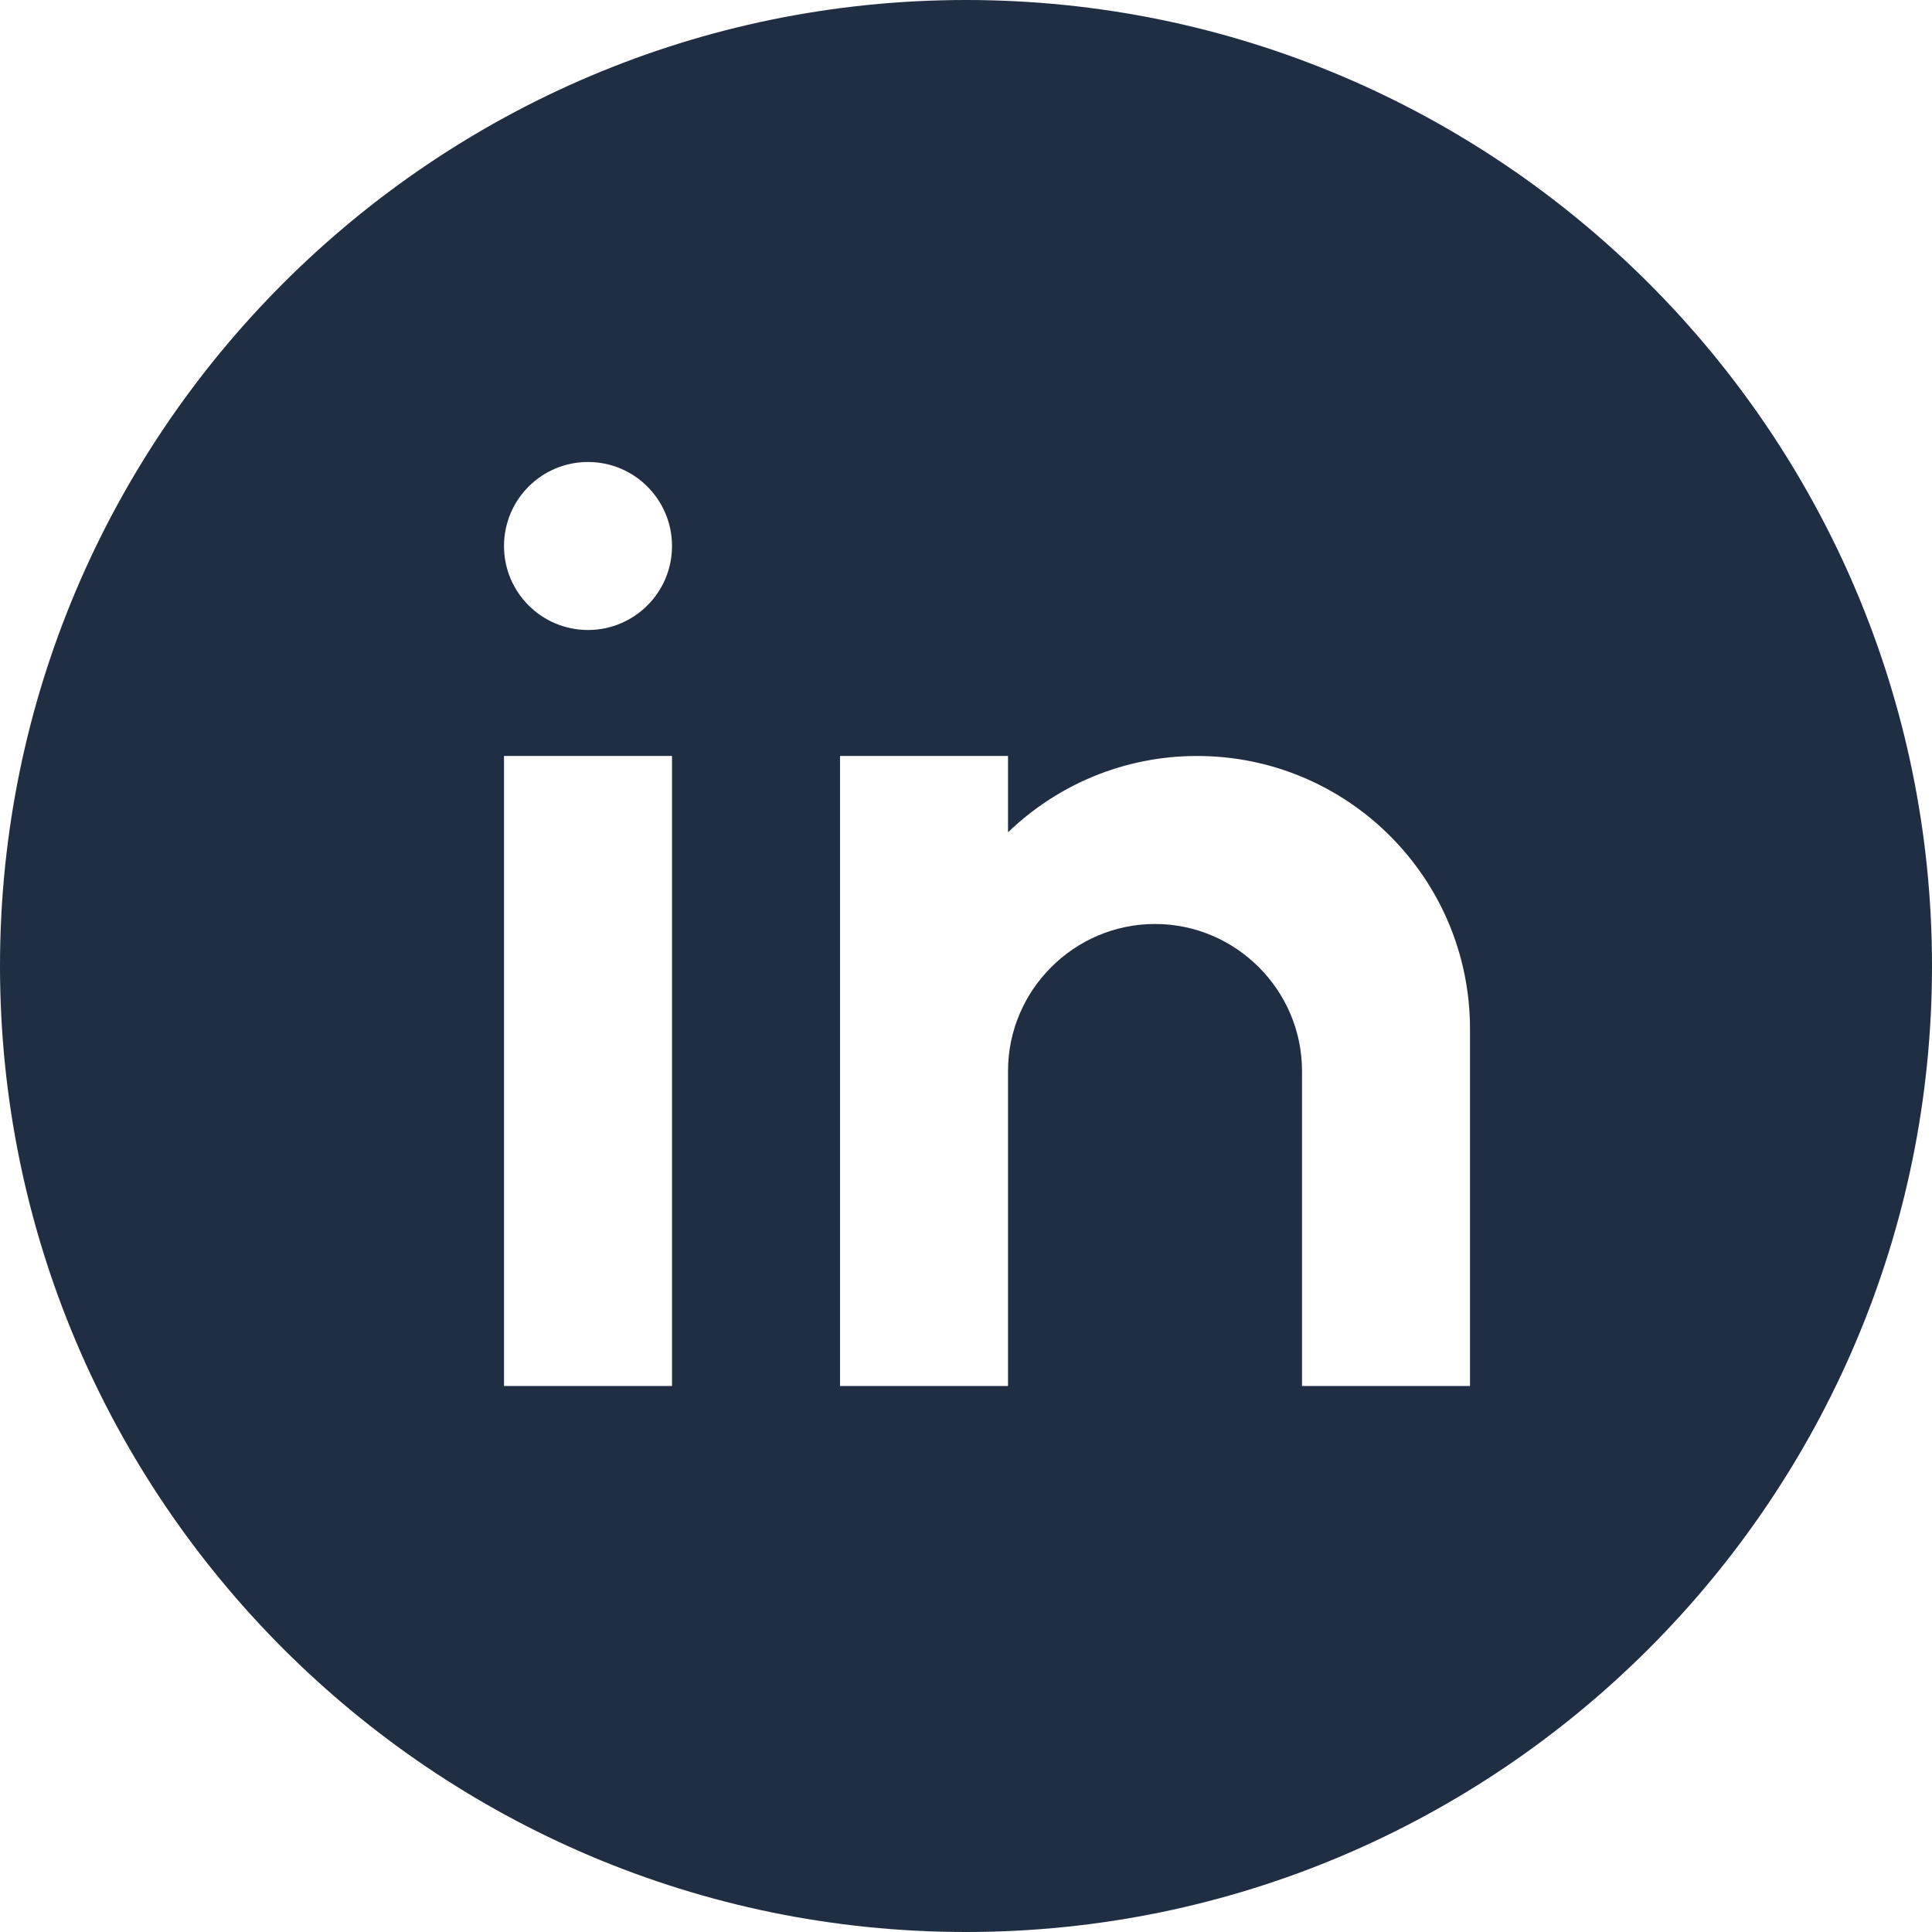<svg width="24" height="24" viewBox="0 0 24 24" fill="none" xmlns="http://www.w3.org/2000/svg">
<path d="M12 0C5.383 0 0 5.383 0 12C0 18.617 5.383 24 12 24C18.617 24 24 18.617 24 12C24 5.383 18.617 0 12 0ZM8.348 17.217H6.261V9.391H8.348V17.217ZM7.304 7.826C6.728 7.826 6.261 7.359 6.261 6.783C6.261 6.206 6.728 5.739 7.304 5.739C7.881 5.739 8.348 6.206 8.348 6.783C8.348 7.359 7.881 7.826 7.304 7.826ZM18.261 17.217H16.174V14.609V13.304C16.174 12.3 15.352 11.478 14.348 11.478C13.344 11.478 12.522 12.3 12.522 13.304V17.217H10.435V9.391H12.522V10.339C13.131 9.753 13.958 9.391 14.87 9.391C16.743 9.391 18.261 10.91 18.261 12.783V17.217Z" fill="#1F2E43"/>
</svg>
